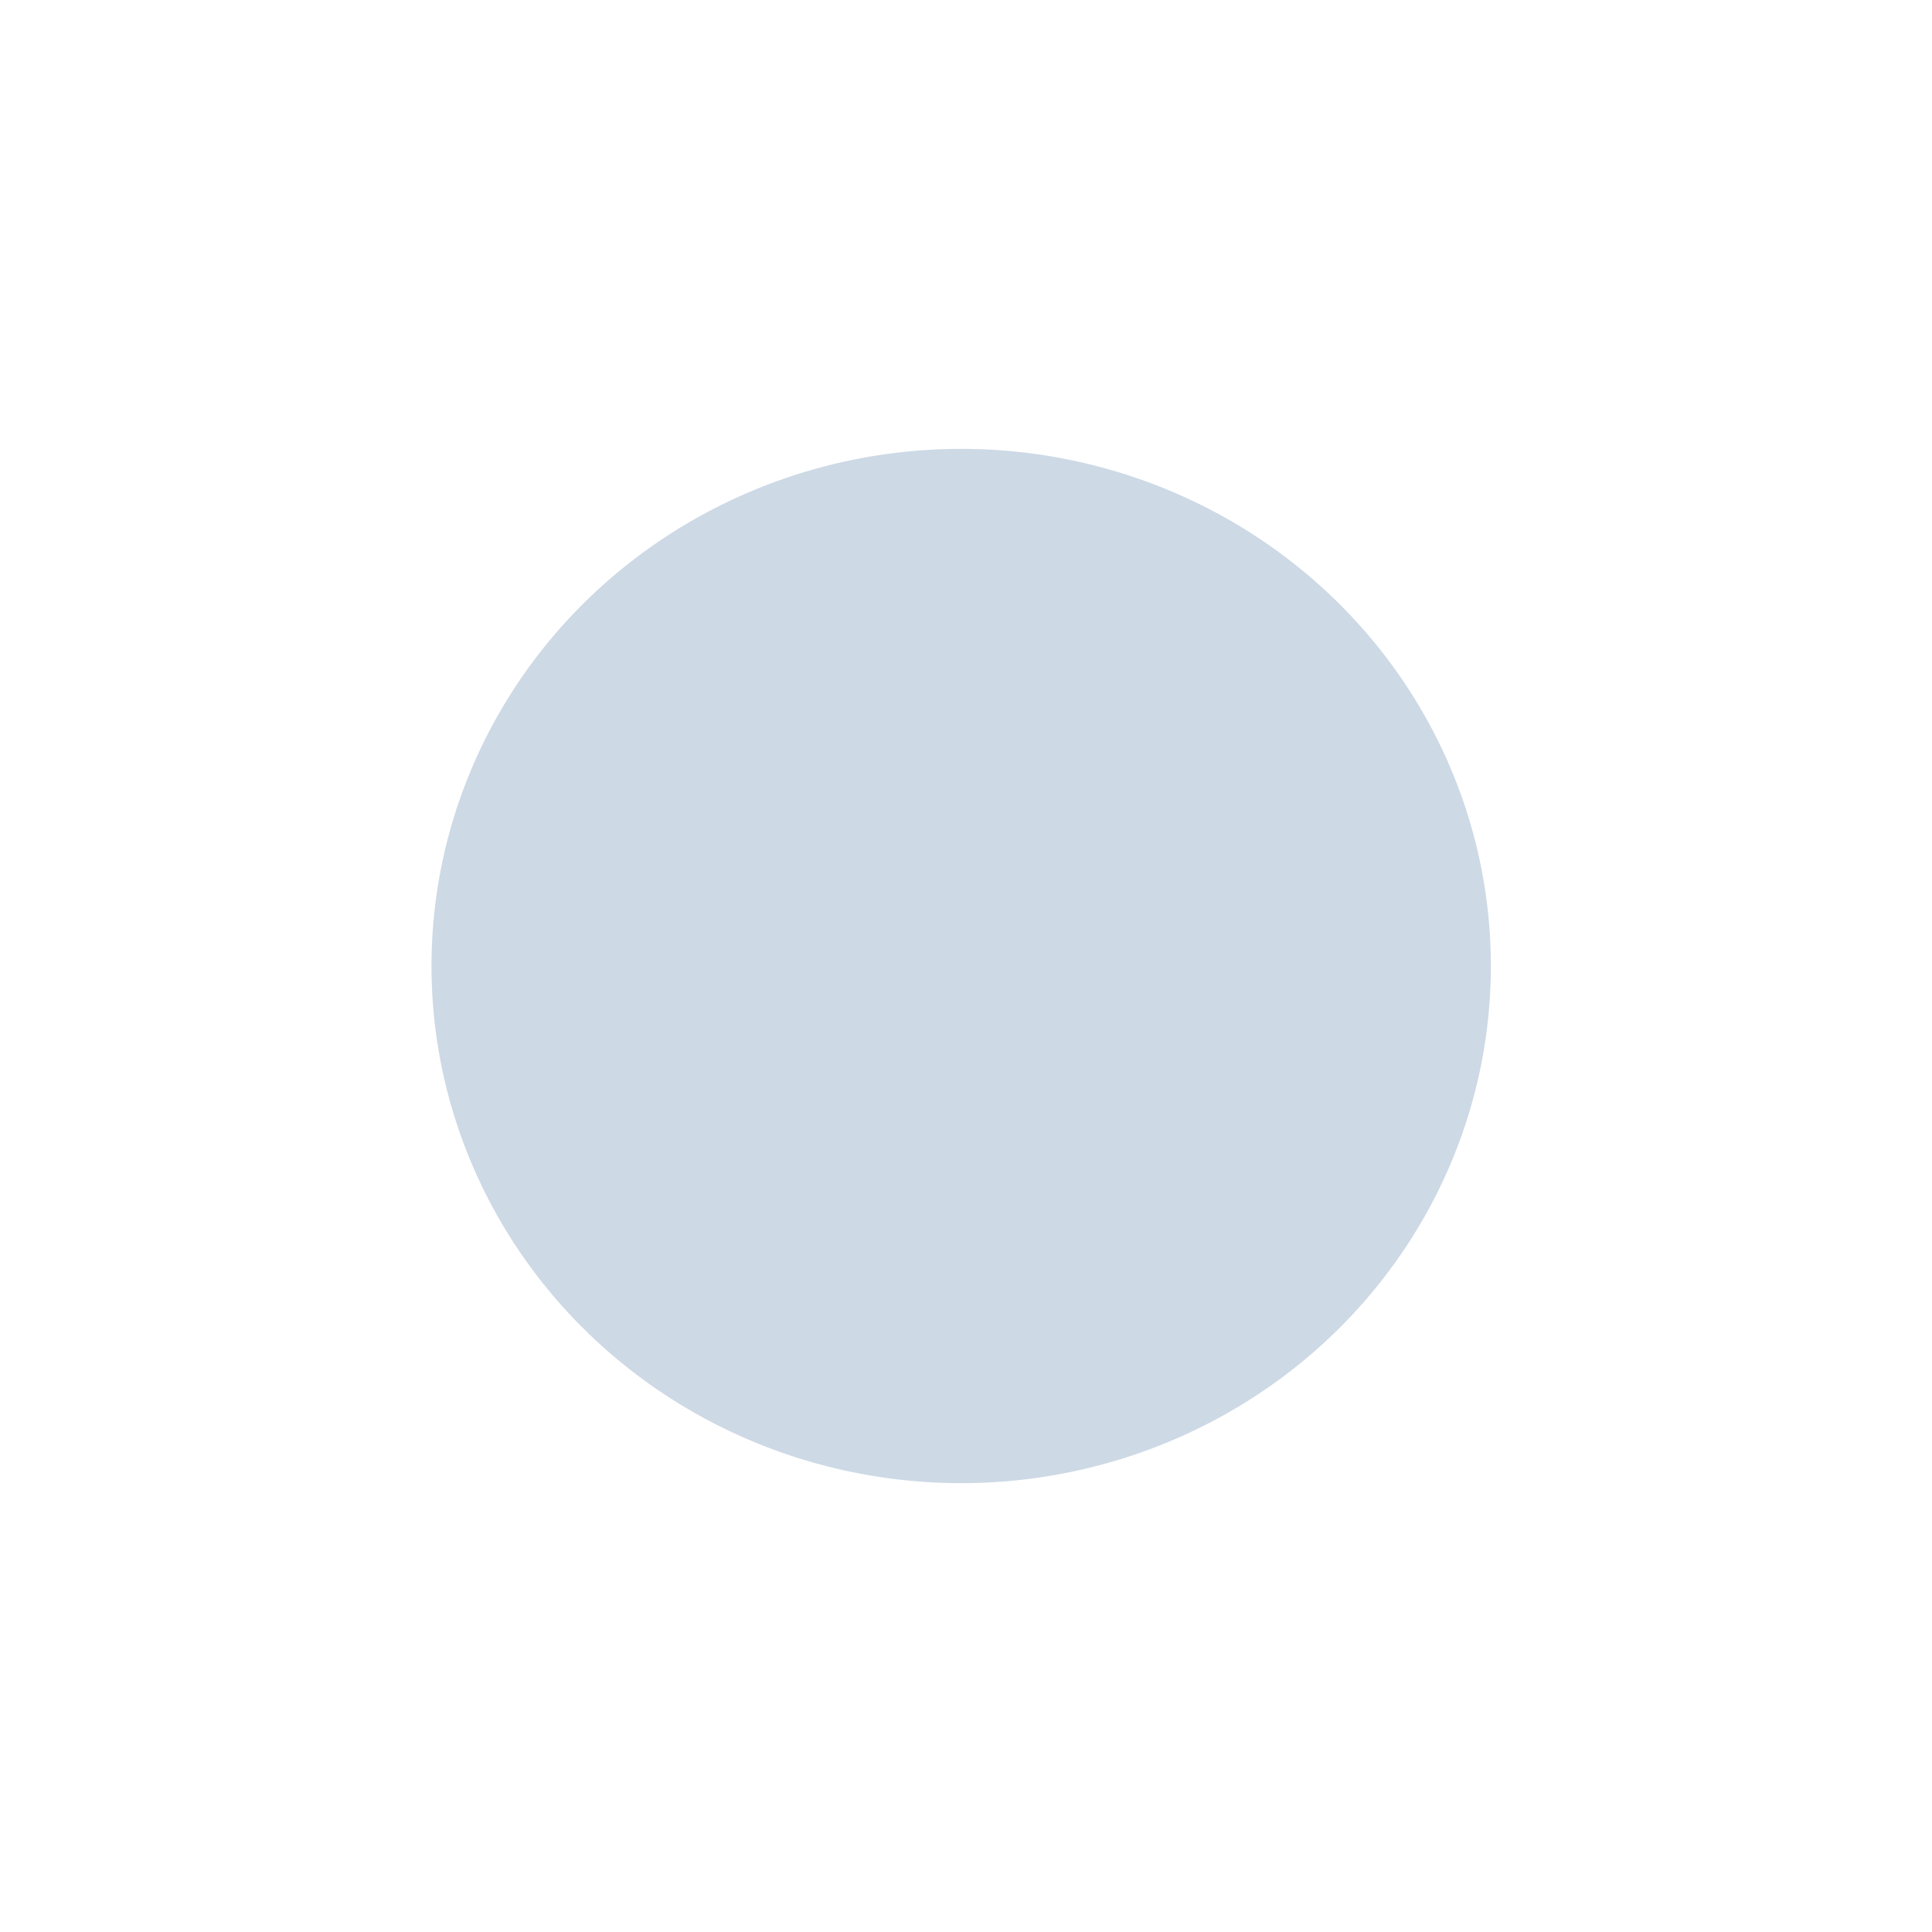 <svg xmlns="http://www.w3.org/2000/svg" width="72.497" height="72.497" viewBox="0 0 72.497 72.497" style="">
  <g id="benefit_4" transform="translate(-1403.155 -1975.198)">
    <path id="Ellipse_20" data-name="Ellipse 20" transform="translate(1419.347 1992.042)" fill="#cdd9e5" d="M0,19.405A19.876,19.405 0,1,1 39.752,19.405A19.876,19.405 0,1,1 0,19.405" class="pHSbqtlk_0"></path>
    <path id="Path_18087" data-name="Path 18087" d="M3,33.511H6.39M33.511,3V6.39M60.631,33.511h3.39M33.511,60.631v3.39m-21.7-52.207,2.373,2.373m41.02-2.373-2.373,2.373m0,38.647,2.373,2.373m-41.02-2.373-2.373,2.373" transform="translate(1405.894 1977.936)" fill="none" stroke="#cdd9e5" stroke-linecap="round" stroke-linejoin="round" stroke-width="3.5" class="pHSbqtlk_1"></path>
    <path id="Path_18088" data-name="Path 18088" d="M3,37.5H6.833M37.5,3V6.833M68.164,37.5H72M37.5,68.164V72M12.966,12.966l2.683,2.683m46.381-2.683-2.683,2.683m0,43.7,2.683,2.683M15.649,59.348l-2.683,2.683" transform="translate(1401.905 1973.948)" fill="none" stroke="#cdd9e5" stroke-linecap="round" stroke-linejoin="round" stroke-width="3.5" class="pHSbqtlk_2"></path>
    <path id="Path_18089" data-name="Path 18089" d="M3,30.3H6.033M30.3,3V6.033M54.561,30.3h3.033M30.3,54.561v3.033M10.886,10.886l2.123,2.123m36.7-2.123-2.123,2.123m0,34.576,2.123,2.123m-36.7-2.123-2.123,2.123" transform="translate(1402.185 1985.661) rotate(-8)" fill="none" stroke="#0079b8" stroke-linecap="round" stroke-linejoin="round" stroke-width="3.5" class="pHSbqtlk_3"></path>
  </g>
<style data-made-with="vivus-instant">.pHSbqtlk_0{stroke-dasharray:124 126;stroke-dashoffset:125;animation:pHSbqtlk_draw 3000ms ease 0ms forwards;}.pHSbqtlk_1{stroke-dasharray:27 29;stroke-dashoffset:28;animation:pHSbqtlk_draw 3000ms ease 0ms forwards;}.pHSbqtlk_2{stroke-dasharray:31 33;stroke-dashoffset:32;animation:pHSbqtlk_draw 3000ms ease 0ms forwards;}.pHSbqtlk_3{stroke-dasharray:25 27;stroke-dashoffset:26;animation:pHSbqtlk_draw 3000ms ease 0ms forwards;}@keyframes pHSbqtlk_draw{100%{stroke-dashoffset:0;}}@keyframes pHSbqtlk_fade{0%{stroke-opacity:1;}94.444%{stroke-opacity:1;}100%{stroke-opacity:0;}}</style></svg>
